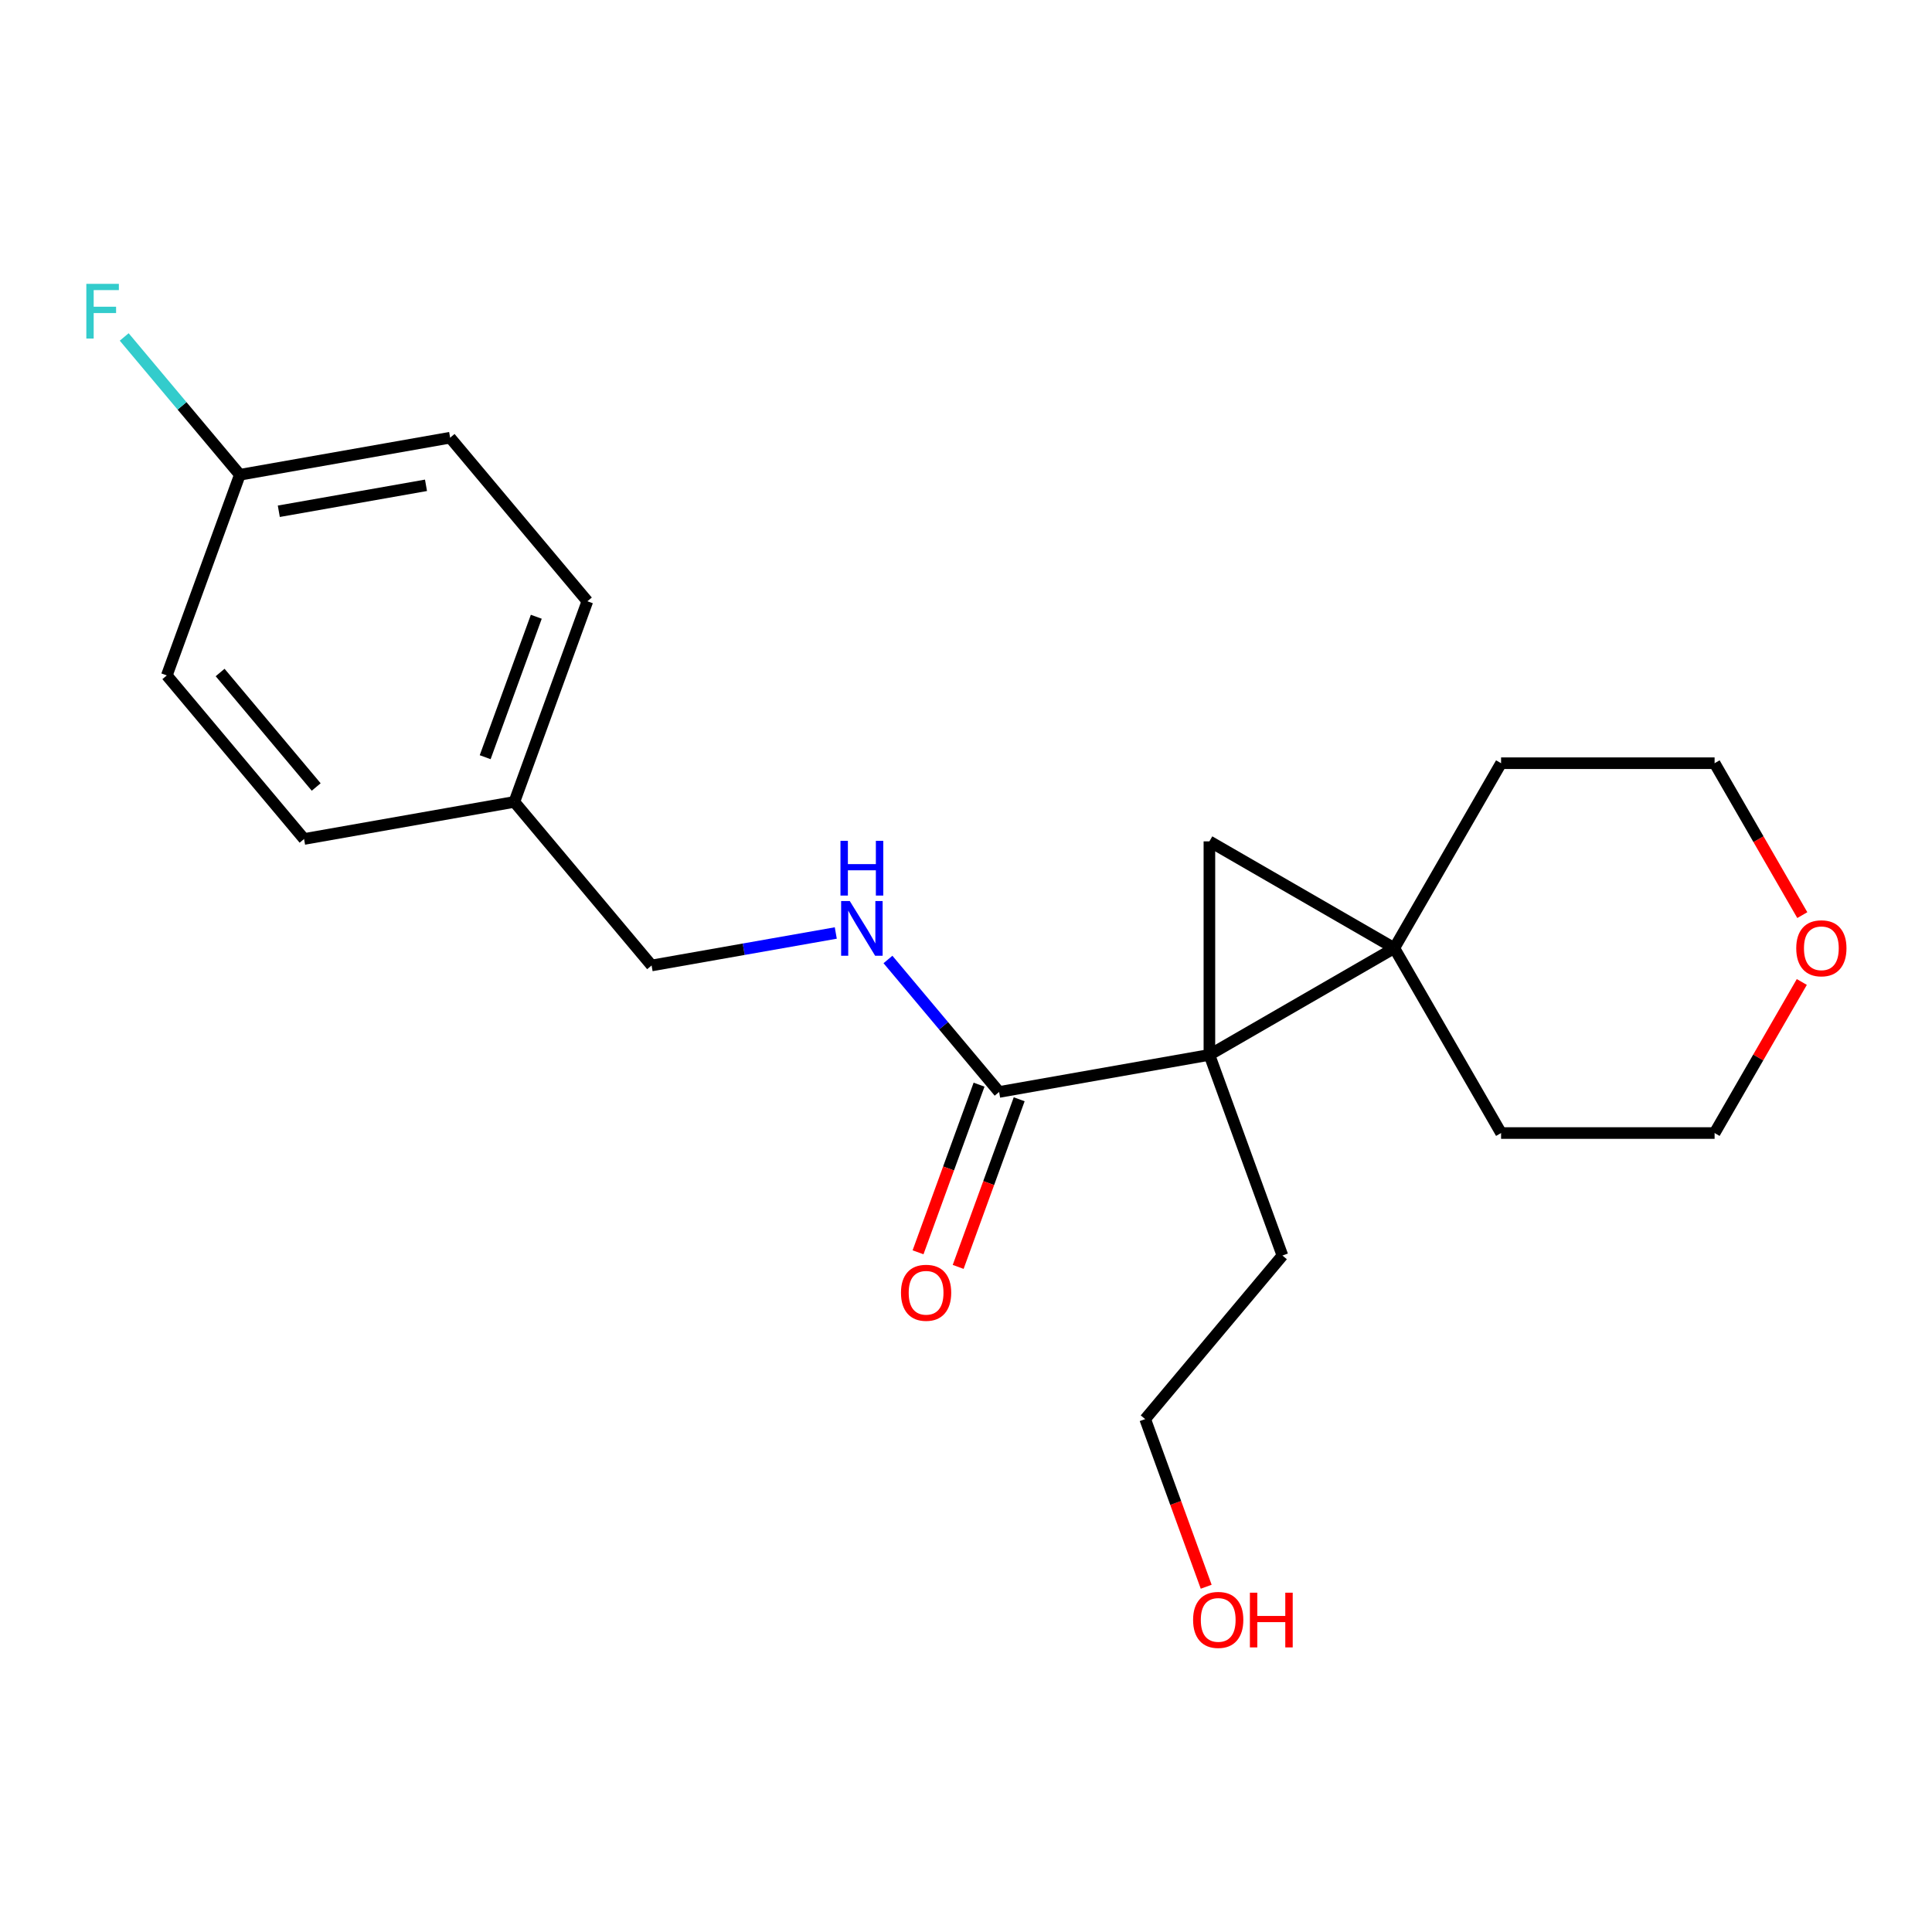<?xml version='1.0' encoding='iso-8859-1'?>
<svg version='1.1' baseProfile='full'
              xmlns='http://www.w3.org/2000/svg'
                      xmlns:rdkit='http://www.rdkit.org/xml'
                      xmlns:xlink='http://www.w3.org/1999/xlink'
                  xml:space='preserve'
width='1000px' height='1000px' viewBox='0 0 1000 1000'>
<!-- END OF HEADER -->
<rect style='opacity:1.0;fill:#FFFFFF;stroke:none' width='1000' height='1000' x='0' y='0'> </rect>
<path class='bond-0' d='M 625.984,546.007 L 721.696,490.748' style='fill:none;fill-rule:evenodd;stroke:#000000;stroke-width:6px;stroke-linecap:butt;stroke-linejoin:miter;stroke-opacity:1' />
<path class='bond-1' d='M 625.984,546.007 L 625.984,435.488' style='fill:none;fill-rule:evenodd;stroke:#000000;stroke-width:6px;stroke-linecap:butt;stroke-linejoin:miter;stroke-opacity:1' />
<path class='bond-2' d='M 625.984,546.007 L 517.144,565.198' style='fill:none;fill-rule:evenodd;stroke:#000000;stroke-width:6px;stroke-linecap:butt;stroke-linejoin:miter;stroke-opacity:1' />
<path class='bond-6' d='M 625.984,546.007 L 663.783,649.86' style='fill:none;fill-rule:evenodd;stroke:#000000;stroke-width:6px;stroke-linecap:butt;stroke-linejoin:miter;stroke-opacity:1' />
<path class='bond-8' d='M 721.696,490.748 L 776.955,395.036' style='fill:none;fill-rule:evenodd;stroke:#000000;stroke-width:6px;stroke-linecap:butt;stroke-linejoin:miter;stroke-opacity:1' />
<path class='bond-9' d='M 721.696,490.748 L 776.955,586.459' style='fill:none;fill-rule:evenodd;stroke:#000000;stroke-width:6px;stroke-linecap:butt;stroke-linejoin:miter;stroke-opacity:1' />
<path class='bond-21' d='M 721.696,490.748 L 625.984,435.488' style='fill:none;fill-rule:evenodd;stroke:#000000;stroke-width:6px;stroke-linecap:butt;stroke-linejoin:miter;stroke-opacity:1' />
<path class='bond-3' d='M 517.144,565.198 L 488.376,530.913' style='fill:none;fill-rule:evenodd;stroke:#000000;stroke-width:6px;stroke-linecap:butt;stroke-linejoin:miter;stroke-opacity:1' />
<path class='bond-3' d='M 488.376,530.913 L 459.608,496.628' style='fill:none;fill-rule:evenodd;stroke:#0000FF;stroke-width:6px;stroke-linecap:butt;stroke-linejoin:miter;stroke-opacity:1' />
<path class='bond-4' d='M 506.759,561.418 L 490.968,604.803' style='fill:none;fill-rule:evenodd;stroke:#000000;stroke-width:6px;stroke-linecap:butt;stroke-linejoin:miter;stroke-opacity:1' />
<path class='bond-4' d='M 490.968,604.803 L 475.177,648.189' style='fill:none;fill-rule:evenodd;stroke:#FF0000;stroke-width:6px;stroke-linecap:butt;stroke-linejoin:miter;stroke-opacity:1' />
<path class='bond-4' d='M 527.53,568.978 L 511.739,612.363' style='fill:none;fill-rule:evenodd;stroke:#000000;stroke-width:6px;stroke-linecap:butt;stroke-linejoin:miter;stroke-opacity:1' />
<path class='bond-4' d='M 511.739,612.363 L 495.948,655.748' style='fill:none;fill-rule:evenodd;stroke:#FF0000;stroke-width:6px;stroke-linecap:butt;stroke-linejoin:miter;stroke-opacity:1' />
<path class='bond-7' d='M 432.602,482.917 L 384.933,491.322' style='fill:none;fill-rule:evenodd;stroke:#0000FF;stroke-width:6px;stroke-linecap:butt;stroke-linejoin:miter;stroke-opacity:1' />
<path class='bond-7' d='M 384.933,491.322 L 337.265,499.727' style='fill:none;fill-rule:evenodd;stroke:#000000;stroke-width:6px;stroke-linecap:butt;stroke-linejoin:miter;stroke-opacity:1' />
<path class='bond-5' d='M 932.616,508.271 L 910.045,547.365' style='fill:none;fill-rule:evenodd;stroke:#FF0000;stroke-width:6px;stroke-linecap:butt;stroke-linejoin:miter;stroke-opacity:1' />
<path class='bond-5' d='M 910.045,547.365 L 887.473,586.459' style='fill:none;fill-rule:evenodd;stroke:#000000;stroke-width:6px;stroke-linecap:butt;stroke-linejoin:miter;stroke-opacity:1' />
<path class='bond-22' d='M 932.87,473.665 L 910.172,434.35' style='fill:none;fill-rule:evenodd;stroke:#FF0000;stroke-width:6px;stroke-linecap:butt;stroke-linejoin:miter;stroke-opacity:1' />
<path class='bond-22' d='M 910.172,434.35 L 887.473,395.036' style='fill:none;fill-rule:evenodd;stroke:#000000;stroke-width:6px;stroke-linecap:butt;stroke-linejoin:miter;stroke-opacity:1' />
<path class='bond-20' d='M 663.783,649.86 L 592.744,734.522' style='fill:none;fill-rule:evenodd;stroke:#000000;stroke-width:6px;stroke-linecap:butt;stroke-linejoin:miter;stroke-opacity:1' />
<path class='bond-11' d='M 337.265,499.727 L 266.225,415.065' style='fill:none;fill-rule:evenodd;stroke:#000000;stroke-width:6px;stroke-linecap:butt;stroke-linejoin:miter;stroke-opacity:1' />
<path class='bond-19' d='M 776.955,395.036 L 887.473,395.036' style='fill:none;fill-rule:evenodd;stroke:#000000;stroke-width:6px;stroke-linecap:butt;stroke-linejoin:miter;stroke-opacity:1' />
<path class='bond-18' d='M 776.955,586.459 L 887.473,586.459' style='fill:none;fill-rule:evenodd;stroke:#000000;stroke-width:6px;stroke-linecap:butt;stroke-linejoin:miter;stroke-opacity:1' />
<path class='bond-10' d='M 124.146,245.741 L 232.985,226.55' style='fill:none;fill-rule:evenodd;stroke:#000000;stroke-width:6px;stroke-linecap:butt;stroke-linejoin:miter;stroke-opacity:1' />
<path class='bond-10' d='M 144.31,264.63 L 220.497,251.197' style='fill:none;fill-rule:evenodd;stroke:#000000;stroke-width:6px;stroke-linecap:butt;stroke-linejoin:miter;stroke-opacity:1' />
<path class='bond-12' d='M 124.146,245.741 L 94.217,210.074' style='fill:none;fill-rule:evenodd;stroke:#000000;stroke-width:6px;stroke-linecap:butt;stroke-linejoin:miter;stroke-opacity:1' />
<path class='bond-12' d='M 94.217,210.074 L 64.289,174.407' style='fill:none;fill-rule:evenodd;stroke:#33CCCC;stroke-width:6px;stroke-linecap:butt;stroke-linejoin:miter;stroke-opacity:1' />
<path class='bond-23' d='M 124.146,245.741 L 86.346,349.595' style='fill:none;fill-rule:evenodd;stroke:#000000;stroke-width:6px;stroke-linecap:butt;stroke-linejoin:miter;stroke-opacity:1' />
<path class='bond-15' d='M 266.225,415.065 L 157.386,434.257' style='fill:none;fill-rule:evenodd;stroke:#000000;stroke-width:6px;stroke-linecap:butt;stroke-linejoin:miter;stroke-opacity:1' />
<path class='bond-16' d='M 266.225,415.065 L 304.025,311.212' style='fill:none;fill-rule:evenodd;stroke:#000000;stroke-width:6px;stroke-linecap:butt;stroke-linejoin:miter;stroke-opacity:1' />
<path class='bond-16' d='M 251.125,391.927 L 277.584,319.23' style='fill:none;fill-rule:evenodd;stroke:#000000;stroke-width:6px;stroke-linecap:butt;stroke-linejoin:miter;stroke-opacity:1' />
<path class='bond-13' d='M 86.346,349.595 L 157.386,434.257' style='fill:none;fill-rule:evenodd;stroke:#000000;stroke-width:6px;stroke-linecap:butt;stroke-linejoin:miter;stroke-opacity:1' />
<path class='bond-13' d='M 113.934,348.086 L 163.662,407.349' style='fill:none;fill-rule:evenodd;stroke:#000000;stroke-width:6px;stroke-linecap:butt;stroke-linejoin:miter;stroke-opacity:1' />
<path class='bond-14' d='M 232.985,226.55 L 304.025,311.212' style='fill:none;fill-rule:evenodd;stroke:#000000;stroke-width:6px;stroke-linecap:butt;stroke-linejoin:miter;stroke-opacity:1' />
<path class='bond-17' d='M 624.325,821.293 L 608.534,777.907' style='fill:none;fill-rule:evenodd;stroke:#FF0000;stroke-width:6px;stroke-linecap:butt;stroke-linejoin:miter;stroke-opacity:1' />
<path class='bond-17' d='M 608.534,777.907 L 592.744,734.522' style='fill:none;fill-rule:evenodd;stroke:#000000;stroke-width:6px;stroke-linecap:butt;stroke-linejoin:miter;stroke-opacity:1' />
<path  class='atom-4' d='M 439.845 466.376
L 449.125 481.376
Q 450.045 482.856, 451.525 485.536
Q 453.005 488.216, 453.085 488.376
L 453.085 466.376
L 456.845 466.376
L 456.845 494.696
L 452.965 494.696
L 443.005 478.296
Q 441.845 476.376, 440.605 474.176
Q 439.405 471.976, 439.045 471.296
L 439.045 494.696
L 435.365 494.696
L 435.365 466.376
L 439.845 466.376
' fill='#0000FF'/>
<path  class='atom-4' d='M 435.025 435.224
L 438.865 435.224
L 438.865 447.264
L 453.345 447.264
L 453.345 435.224
L 457.185 435.224
L 457.185 463.544
L 453.345 463.544
L 453.345 450.464
L 438.865 450.464
L 438.865 463.544
L 435.025 463.544
L 435.025 435.224
' fill='#0000FF'/>
<path  class='atom-5' d='M 466.345 669.131
Q 466.345 662.331, 469.705 658.531
Q 473.065 654.731, 479.345 654.731
Q 485.625 654.731, 488.985 658.531
Q 492.345 662.331, 492.345 669.131
Q 492.345 676.011, 488.945 679.931
Q 485.545 683.811, 479.345 683.811
Q 473.105 683.811, 469.705 679.931
Q 466.345 676.051, 466.345 669.131
M 479.345 680.611
Q 483.665 680.611, 485.985 677.731
Q 488.345 674.811, 488.345 669.131
Q 488.345 663.571, 485.985 660.771
Q 483.665 657.931, 479.345 657.931
Q 475.025 657.931, 472.665 660.731
Q 470.345 663.531, 470.345 669.131
Q 470.345 674.851, 472.665 677.731
Q 475.025 680.611, 479.345 680.611
' fill='#FF0000'/>
<path  class='atom-6' d='M 929.733 490.828
Q 929.733 484.028, 933.093 480.228
Q 936.453 476.428, 942.733 476.428
Q 949.013 476.428, 952.373 480.228
Q 955.733 484.028, 955.733 490.828
Q 955.733 497.708, 952.333 501.628
Q 948.933 505.508, 942.733 505.508
Q 936.493 505.508, 933.093 501.628
Q 929.733 497.748, 929.733 490.828
M 942.733 502.308
Q 947.053 502.308, 949.373 499.428
Q 951.733 496.508, 951.733 490.828
Q 951.733 485.268, 949.373 482.468
Q 947.053 479.628, 942.733 479.628
Q 938.413 479.628, 936.053 482.428
Q 933.733 485.228, 933.733 490.828
Q 933.733 496.548, 936.053 499.428
Q 938.413 502.308, 942.733 502.308
' fill='#FF0000'/>
<path  class='atom-13' d='M 44.686 146.919
L 61.526 146.919
L 61.526 150.159
L 48.486 150.159
L 48.486 158.759
L 60.086 158.759
L 60.086 162.039
L 48.486 162.039
L 48.486 175.239
L 44.686 175.239
L 44.686 146.919
' fill='#33CCCC'/>
<path  class='atom-18' d='M 617.543 838.456
Q 617.543 831.656, 620.903 827.856
Q 624.263 824.056, 630.543 824.056
Q 636.823 824.056, 640.183 827.856
Q 643.543 831.656, 643.543 838.456
Q 643.543 845.336, 640.143 849.256
Q 636.743 853.136, 630.543 853.136
Q 624.303 853.136, 620.903 849.256
Q 617.543 845.376, 617.543 838.456
M 630.543 849.936
Q 634.863 849.936, 637.183 847.056
Q 639.543 844.136, 639.543 838.456
Q 639.543 832.896, 637.183 830.096
Q 634.863 827.256, 630.543 827.256
Q 626.223 827.256, 623.863 830.056
Q 621.543 832.856, 621.543 838.456
Q 621.543 844.176, 623.863 847.056
Q 626.223 849.936, 630.543 849.936
' fill='#FF0000'/>
<path  class='atom-18' d='M 646.943 824.376
L 650.783 824.376
L 650.783 836.416
L 665.263 836.416
L 665.263 824.376
L 669.103 824.376
L 669.103 852.696
L 665.263 852.696
L 665.263 839.616
L 650.783 839.616
L 650.783 852.696
L 646.943 852.696
L 646.943 824.376
' fill='#FF0000'/>
</svg>
